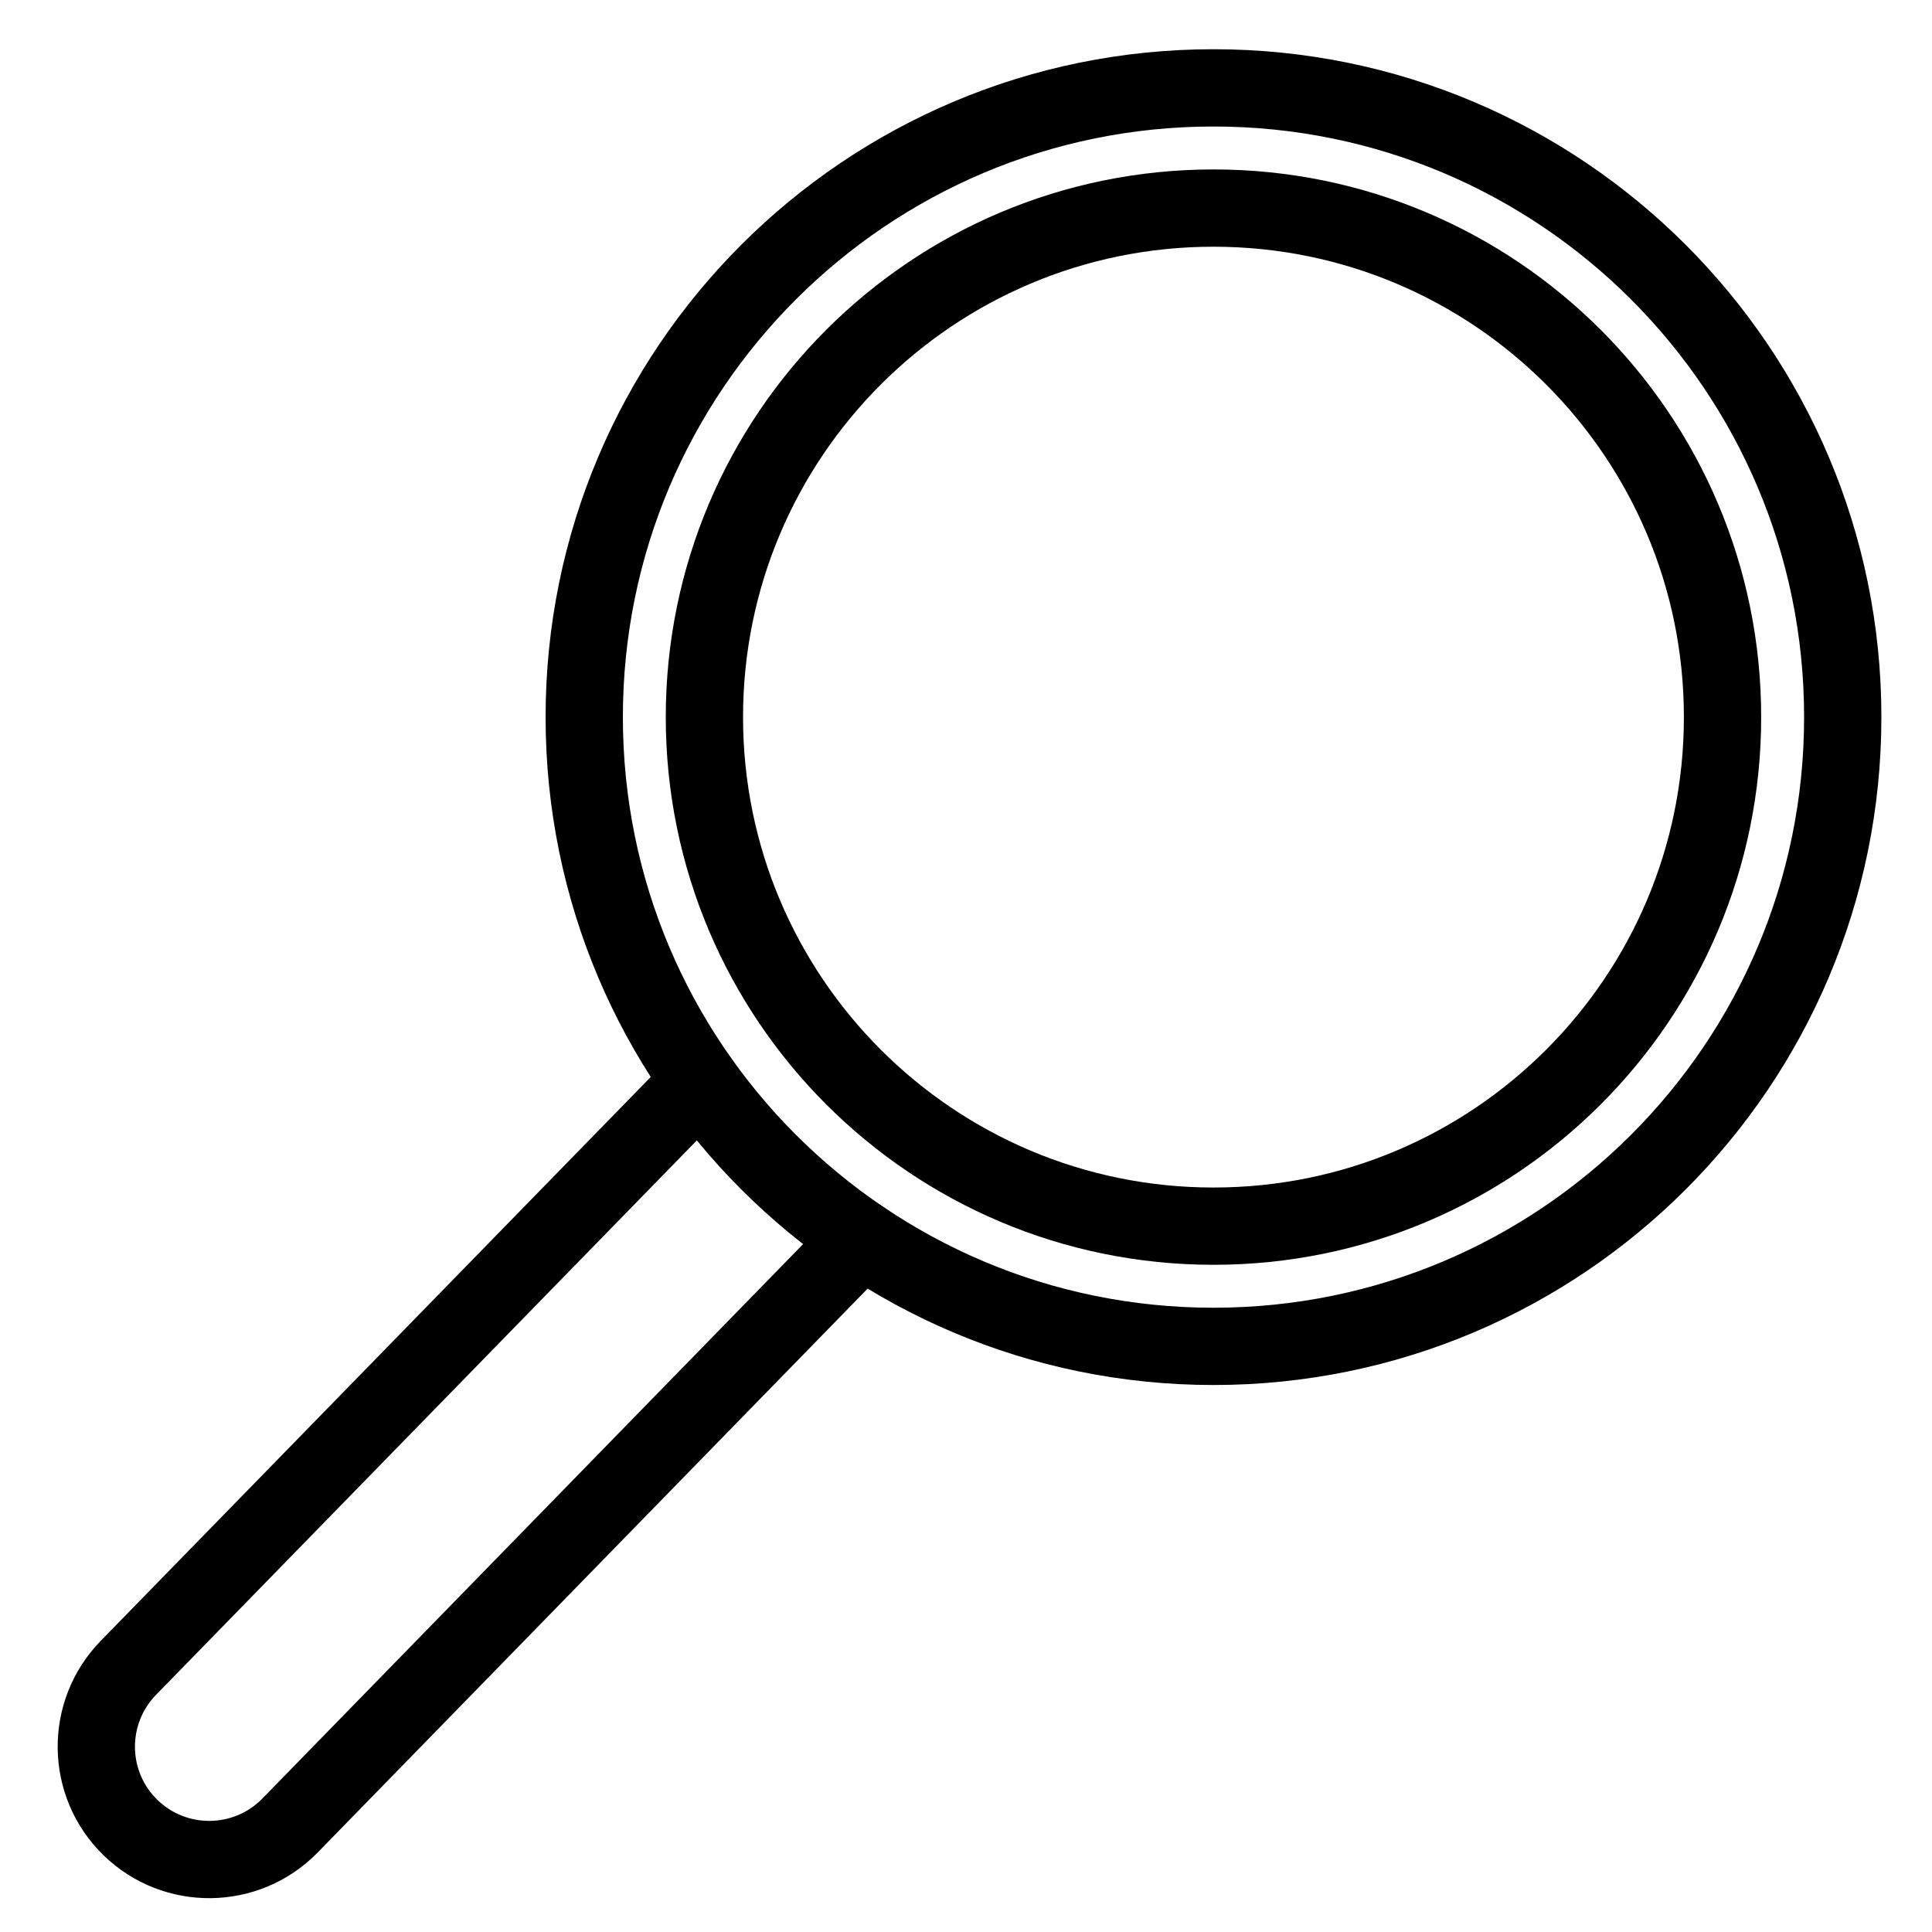 <?xml version="1.0" encoding="utf-8"?>
<!-- Generator: Adobe Illustrator 29.2.1, SVG Export Plug-In . SVG Version: 9.03 Build 55982)  -->
<svg version="1.1" id="Layer_1" xmlns="http://www.w3.org/2000/svg" xmlns:xlink="http://www.w3.org/1999/xlink" x="0px" y="0px"
	 viewBox="0 0 50 50" style="enable-background:new 0 0 50 50;" xml:space="preserve">
<path style="fill:none;stroke:#000000;stroke-width:2;stroke-linecap:round;stroke-linejoin:round;" d="M31.405,34.844
	c8.994,0,16.285-7.291,16.285-16.285c0-8.994-7.291-16.285-16.285-16.285c-8.994,0-16.285,7.291-16.285,16.285
	C15.12,27.553,22.411,34.844,31.405,34.844z"/>
<path style="fill:none;stroke:#000000;stroke-width:2;stroke-linecap:round;stroke-linejoin:round;" d="M31.405,31.733
	c7.276,0,13.174-5.898,13.174-13.174c0-7.276-5.898-13.174-13.174-13.174S18.23,11.283,18.23,18.559
	C18.23,25.835,24.129,31.733,31.405,31.733z"/>
<path style="fill:none;stroke:#000000;stroke-width:2;stroke-linecap:round;stroke-linejoin:round;" d="M22.307,32.068l-14.8,15.175
	c-1.127,1.155-2.979,1.178-4.134,0.051c-1.155-1.127-1.176-2.977-0.049-4.132l14.8-15.173"/>
</svg>

